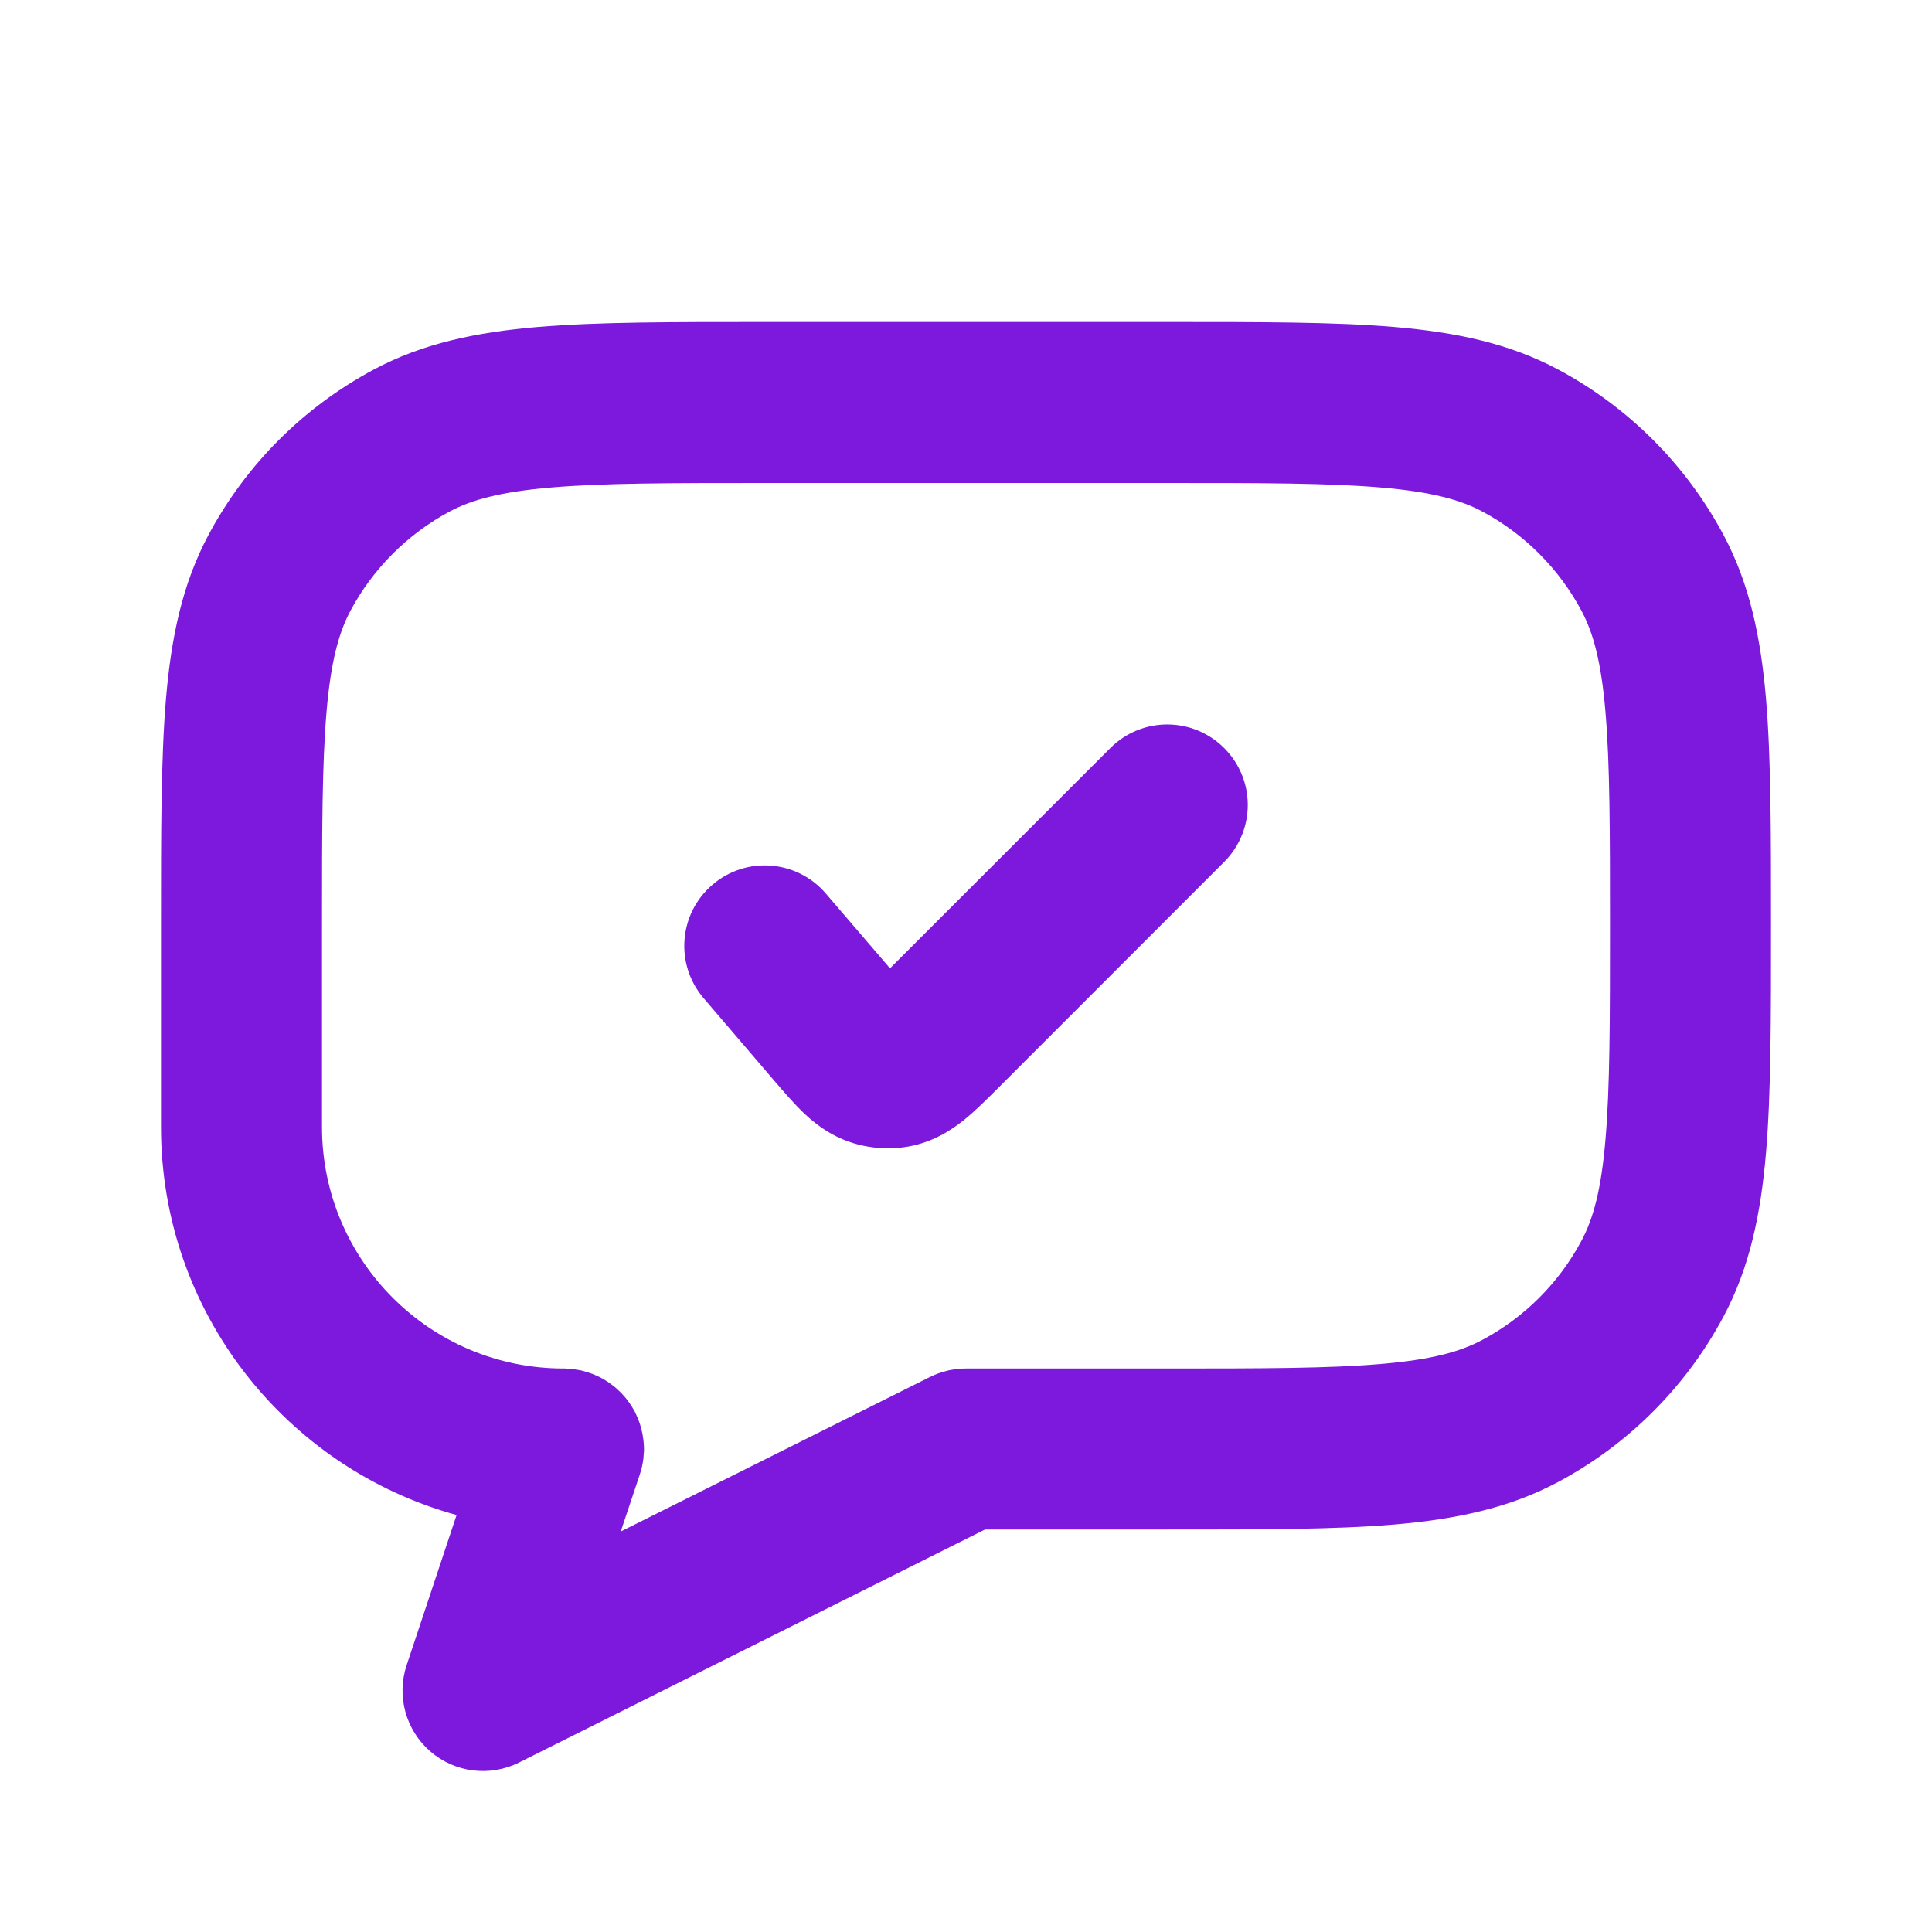 <svg width="24" height="24" viewBox="0 0 24 24" fill="none" xmlns="http://www.w3.org/2000/svg">
<path d="M14.5 4C15.65 4 16.575 3.999 17.321 4.062C18.08 4.127 18.746 4.264 19.357 4.591C20.229 5.057 20.943 5.771 21.409 6.643C21.736 7.254 21.873 7.92 21.938 8.679C22.001 9.425 22 10.35 22 11.5C22 12.65 22.001 13.575 21.938 14.321C21.873 15.08 21.736 15.746 21.409 16.357C20.943 17.229 20.229 17.943 19.357 18.409C18.746 18.736 18.08 18.873 17.321 18.938C16.575 19.001 15.65 19 14.5 19H12.236L6.447 21.895C6.086 22.075 5.65 22.021 5.345 21.756C5.039 21.491 4.924 21.067 5.052 20.684L5.672 18.82C3.555 18.238 2 16.301 2 14V11.5C2 10.35 1.999 9.425 2.062 8.679C2.127 7.92 2.264 7.254 2.591 6.643C3.057 5.771 3.771 5.057 4.643 4.591C5.254 4.264 5.92 4.127 6.679 4.062C7.425 3.999 8.35 4 9.5 4H14.5ZM9.5 6C8.315 6 7.49 6.001 6.848 6.056C6.218 6.109 5.858 6.209 5.586 6.354C5.063 6.634 4.634 7.063 4.354 7.586C4.209 7.858 4.109 8.218 4.056 8.848C4.001 9.49 4 10.316 4 11.5V14C4 15.657 5.343 17 7 17H7.021C7.035 17 7.05 17.002 7.065 17.003C7.081 17.004 7.096 17.004 7.111 17.006C7.125 17.007 7.139 17.011 7.153 17.013C7.174 17.016 7.194 17.019 7.214 17.023C7.219 17.024 7.224 17.026 7.229 17.027C7.321 17.049 7.409 17.083 7.489 17.128C7.5 17.134 7.511 17.141 7.521 17.148C7.539 17.158 7.556 17.169 7.572 17.181C7.584 17.189 7.596 17.198 7.607 17.207C7.618 17.215 7.629 17.224 7.64 17.232C7.657 17.247 7.674 17.263 7.69 17.278C7.7 17.287 7.709 17.296 7.718 17.305C7.73 17.317 7.741 17.331 7.753 17.344C7.762 17.354 7.771 17.364 7.779 17.374C7.79 17.387 7.799 17.401 7.809 17.414C7.819 17.429 7.83 17.444 7.84 17.459C7.848 17.471 7.856 17.484 7.863 17.497C7.871 17.51 7.878 17.522 7.885 17.535C7.891 17.547 7.897 17.559 7.902 17.571C7.939 17.649 7.966 17.731 7.982 17.818C7.984 17.827 7.985 17.837 7.986 17.846C7.99 17.868 7.993 17.89 7.995 17.913C7.996 17.921 7.997 17.929 7.997 17.936C7.998 17.957 8 17.979 8 18V18.02C8 18.035 7.997 18.05 7.996 18.065C7.995 18.081 7.995 18.096 7.993 18.111C7.992 18.117 7.992 18.123 7.991 18.129C7.987 18.158 7.982 18.186 7.976 18.214C7.975 18.217 7.974 18.22 7.974 18.224C7.966 18.255 7.958 18.286 7.948 18.316L7.711 19.025L11.553 17.105C11.559 17.102 11.566 17.1 11.572 17.097C11.594 17.087 11.615 17.076 11.638 17.067C11.646 17.064 11.655 17.062 11.663 17.059C11.682 17.052 11.701 17.046 11.72 17.04C11.74 17.034 11.761 17.029 11.781 17.024C11.791 17.022 11.801 17.02 11.81 17.018C11.83 17.014 11.85 17.011 11.869 17.009C11.886 17.007 11.902 17.004 11.919 17.003C11.938 17.001 11.956 17.001 11.975 17.001C11.983 17.001 11.992 17 12 17H14.5C15.684 17 16.51 16.999 17.152 16.944C17.782 16.891 18.142 16.791 18.414 16.645C18.937 16.366 19.366 15.937 19.645 15.414C19.791 15.142 19.891 14.782 19.944 14.152C19.999 13.51 20 12.684 20 11.5C20 10.316 19.999 9.49 19.944 8.848C19.891 8.218 19.791 7.858 19.645 7.586C19.366 7.063 18.937 6.634 18.414 6.354C18.142 6.209 17.782 6.109 17.152 6.056C16.51 6.001 15.684 6 14.5 6H9.5ZM13.793 9.293C14.184 8.902 14.816 8.902 15.207 9.293C15.598 9.683 15.598 10.316 15.207 10.707L12.395 13.52C12.269 13.645 12.117 13.799 11.971 13.916C11.811 14.044 11.562 14.209 11.218 14.253C11.054 14.274 10.887 14.267 10.726 14.233C10.386 14.163 10.15 13.981 10 13.841C9.864 13.713 9.724 13.548 9.608 13.413L8.741 12.4C8.382 11.981 8.43 11.351 8.85 10.991C9.269 10.632 9.899 10.68 10.259 11.1L11.056 12.029L13.793 9.293Z" fill="#7C19DD"/>
</svg>
